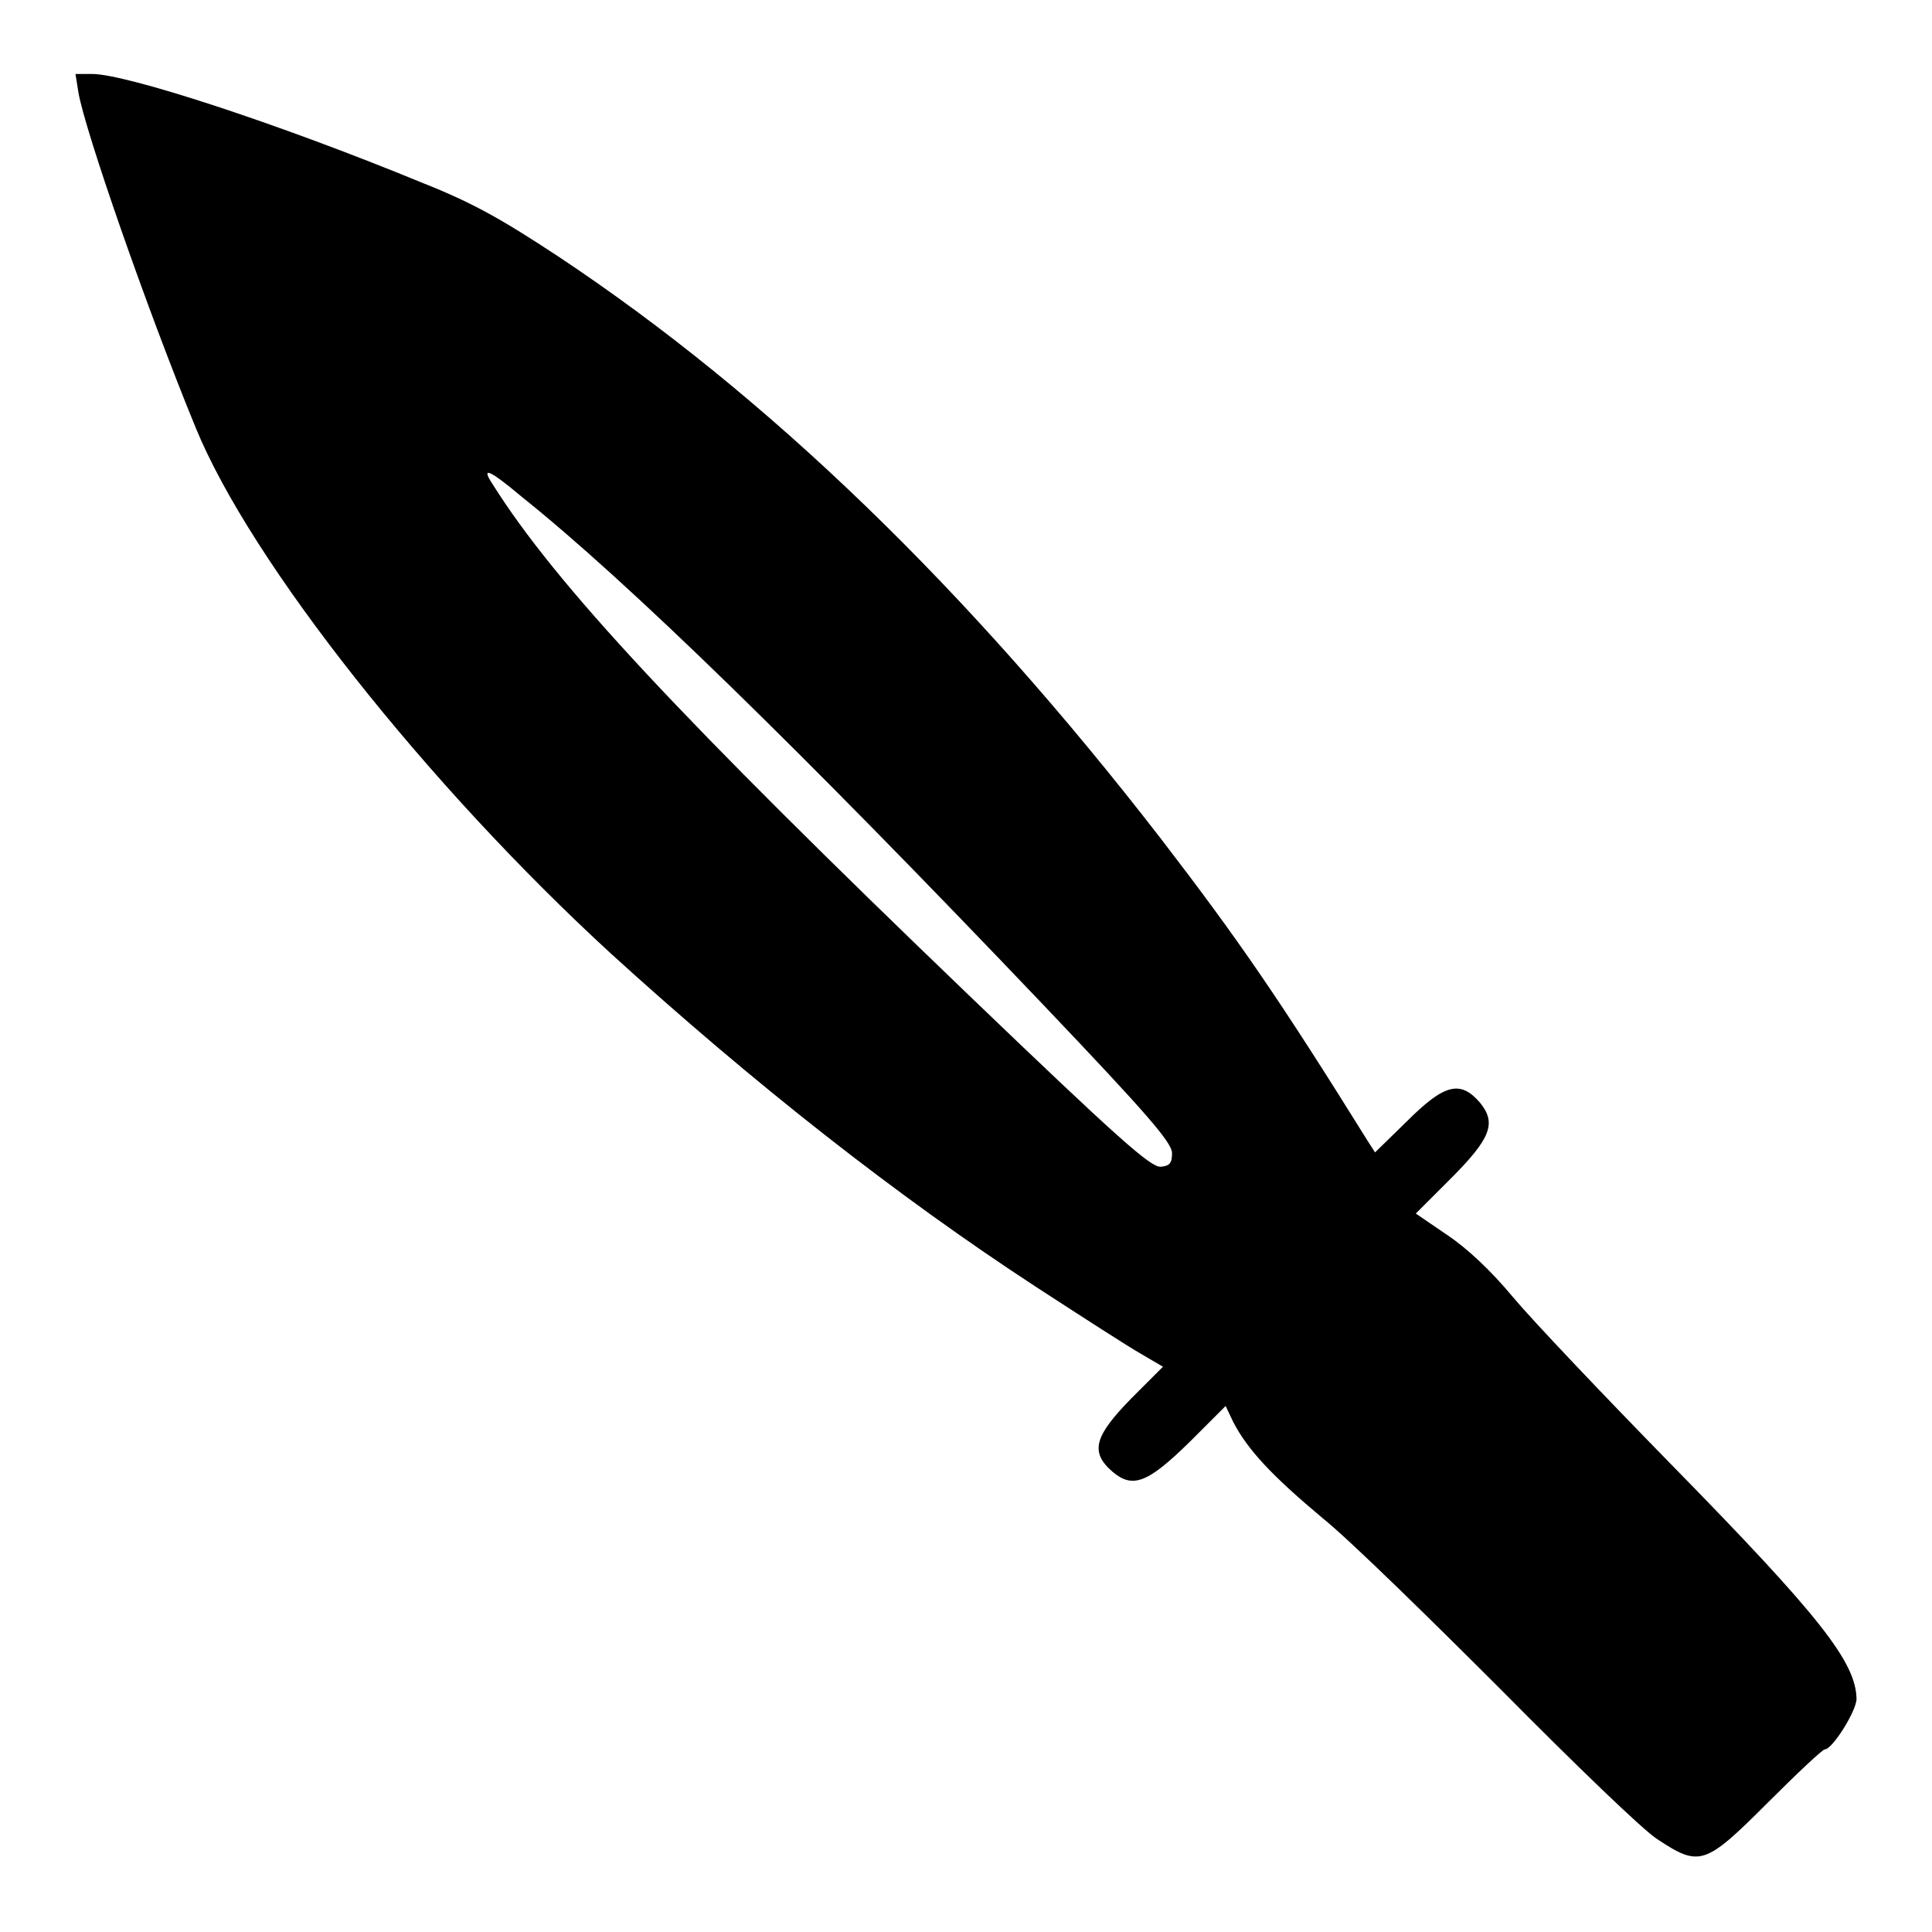 <?xml version="1.0" encoding="utf-8"?>
<!-- Svg Vector Icons : http://www.onlinewebfonts.com/icon -->
<!DOCTYPE svg PUBLIC "-//W3C//DTD SVG 1.1//EN" "http://www.w3.org/Graphics/SVG/1.1/DTD/svg11.dtd">
<svg version="1.1" xmlns="http://www.w3.org/2000/svg" xmlns:xlink="http://www.w3.org/1999/xlink" x="0px" y="0px" viewBox="0 0 256 256" enable-background="new 0 0 256 256" xml:space="preserve">
<g><g><g><path fill="#000000" d="M10.4,12.3c0.9,5.1,8.9,28.2,15.5,44.3c7.3,17.9,30.8,47.5,55.1,69.8c18.8,17.1,37.7,32,56.4,44.2c6,3.9,12.2,7.9,13.8,8.8l2.9,1.7l-4.2,4.2c-4.9,5-5.5,7.1-2.5,9.7c2.7,2.3,4.7,1.5,10.3-4l4.7-4.7l1,2.1c1.9,3.7,5.2,7.2,11.9,12.8c3.6,2.9,14.2,13.3,23.7,22.8c9.5,9.6,18.7,18.5,20.6,19.7c5.6,3.7,6.3,3.5,14.6-4.8c3.9-3.9,7.3-7.1,7.6-7.1c1,0,4.2-5.1,4.2-6.7c-0.1-4.9-4.9-11-24.6-31.1c-9-9.2-18.4-19.1-20.9-22.1c-3-3.6-6.1-6.5-8.8-8.3l-4.1-2.8l4.6-4.6c5.4-5.4,6.1-7.4,3.9-10.1c-2.6-3-4.7-2.5-9.7,2.5l-4.2,4.1l-0.9-1.4c-11.7-18.8-17.2-26.8-27.5-40.2C128.2,78,101.7,52.4,74,34c-7.6-5-11.3-7.1-18.1-9.8C36.7,16.3,16.7,9.8,12.2,9.8H10L10.4,12.3z M69.1,65.8c13.9,11.1,36.7,33.3,69.1,67.3c13.8,14.5,17.1,18.3,17.1,19.7c0,1.3-0.3,1.7-1.5,1.8c-1.3,0.1-5.5-3.6-25.5-22.8C90.2,95.2,73.6,77.4,65.3,64.2C63.7,61.8,64.7,62.1,69.1,65.8z"/></g></g></g>
</svg>